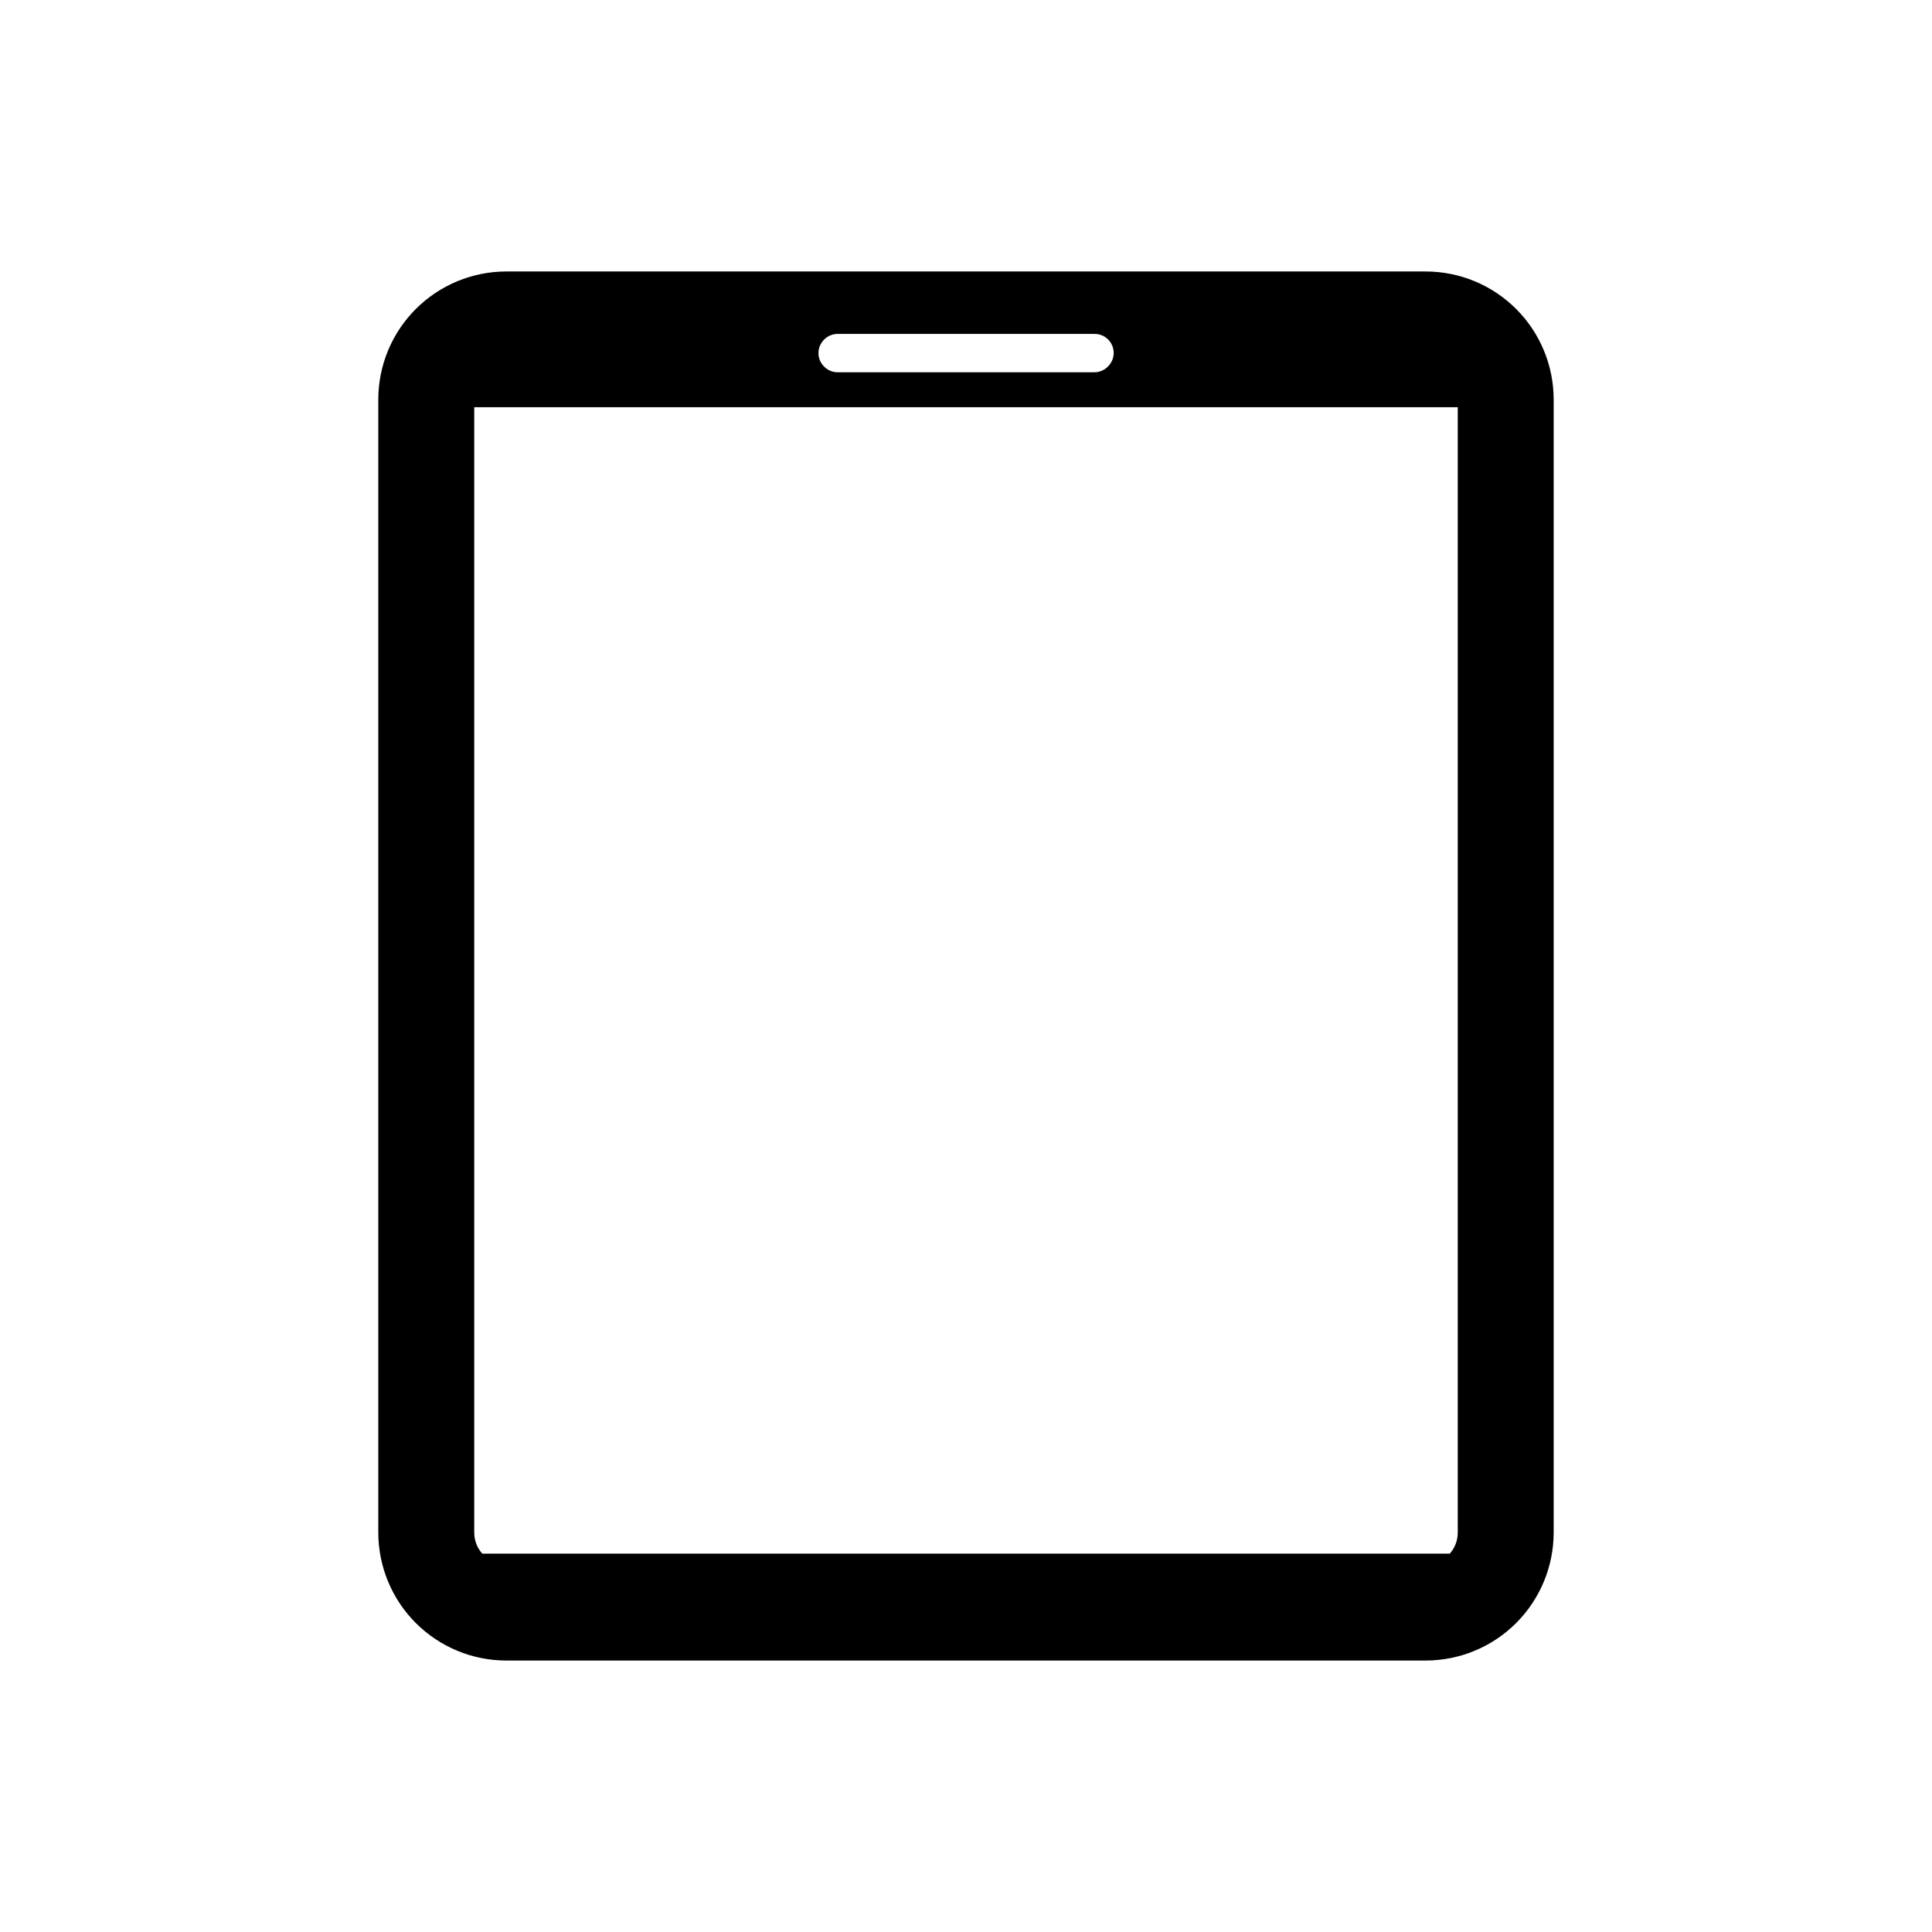 <?xml version="1.0" encoding="UTF-8"?>
<!-- Uploaded to: SVG Repo, www.svgrepo.com, Generator: SVG Repo Mixer Tools -->
<svg fill="#000000" width="800px" height="800px" version="1.1" viewBox="144 144 512 512" xmlns="http://www.w3.org/2000/svg">
 <path d="m278.15 584.06h243.69c8.988-0.012 17.605-3.586 23.957-9.941 6.356-6.356 9.93-14.973 9.941-23.957v-300.32c-0.012-8.988-3.586-17.605-9.941-23.957-6.352-6.356-14.969-9.93-23.957-9.941h-243.69c-8.988 0.012-17.602 3.586-23.957 9.941-6.356 6.352-9.93 14.969-9.941 23.957v300.32c0.012 8.984 3.586 17.602 9.941 23.957 6.356 6.356 14.969 9.93 23.957 9.941zm82.75-346.48v-0.004c-0.008-1.348 0.535-2.644 1.504-3.586 0.945-0.961 2.238-1.5 3.586-1.5h68.016-0.004c2.078-0.043 3.965 1.191 4.758 3.109 0.793 1.918 0.328 4.125-1.172 5.562-0.066 0.074-0.145 0.141-0.227 0.203-0.914 0.836-2.113 1.297-3.359 1.293h-68.016 0.004c-1.242 0.004-2.441-0.457-3.359-1.293-1.102-0.953-1.734-2.336-1.73-3.789zm-91.223 312.58v-298.24h260.64v298.24c0.008 2.051-0.742 4.035-2.106 5.566h-256.41c-1.371-1.531-2.125-3.516-2.117-5.566z"/>
</svg>